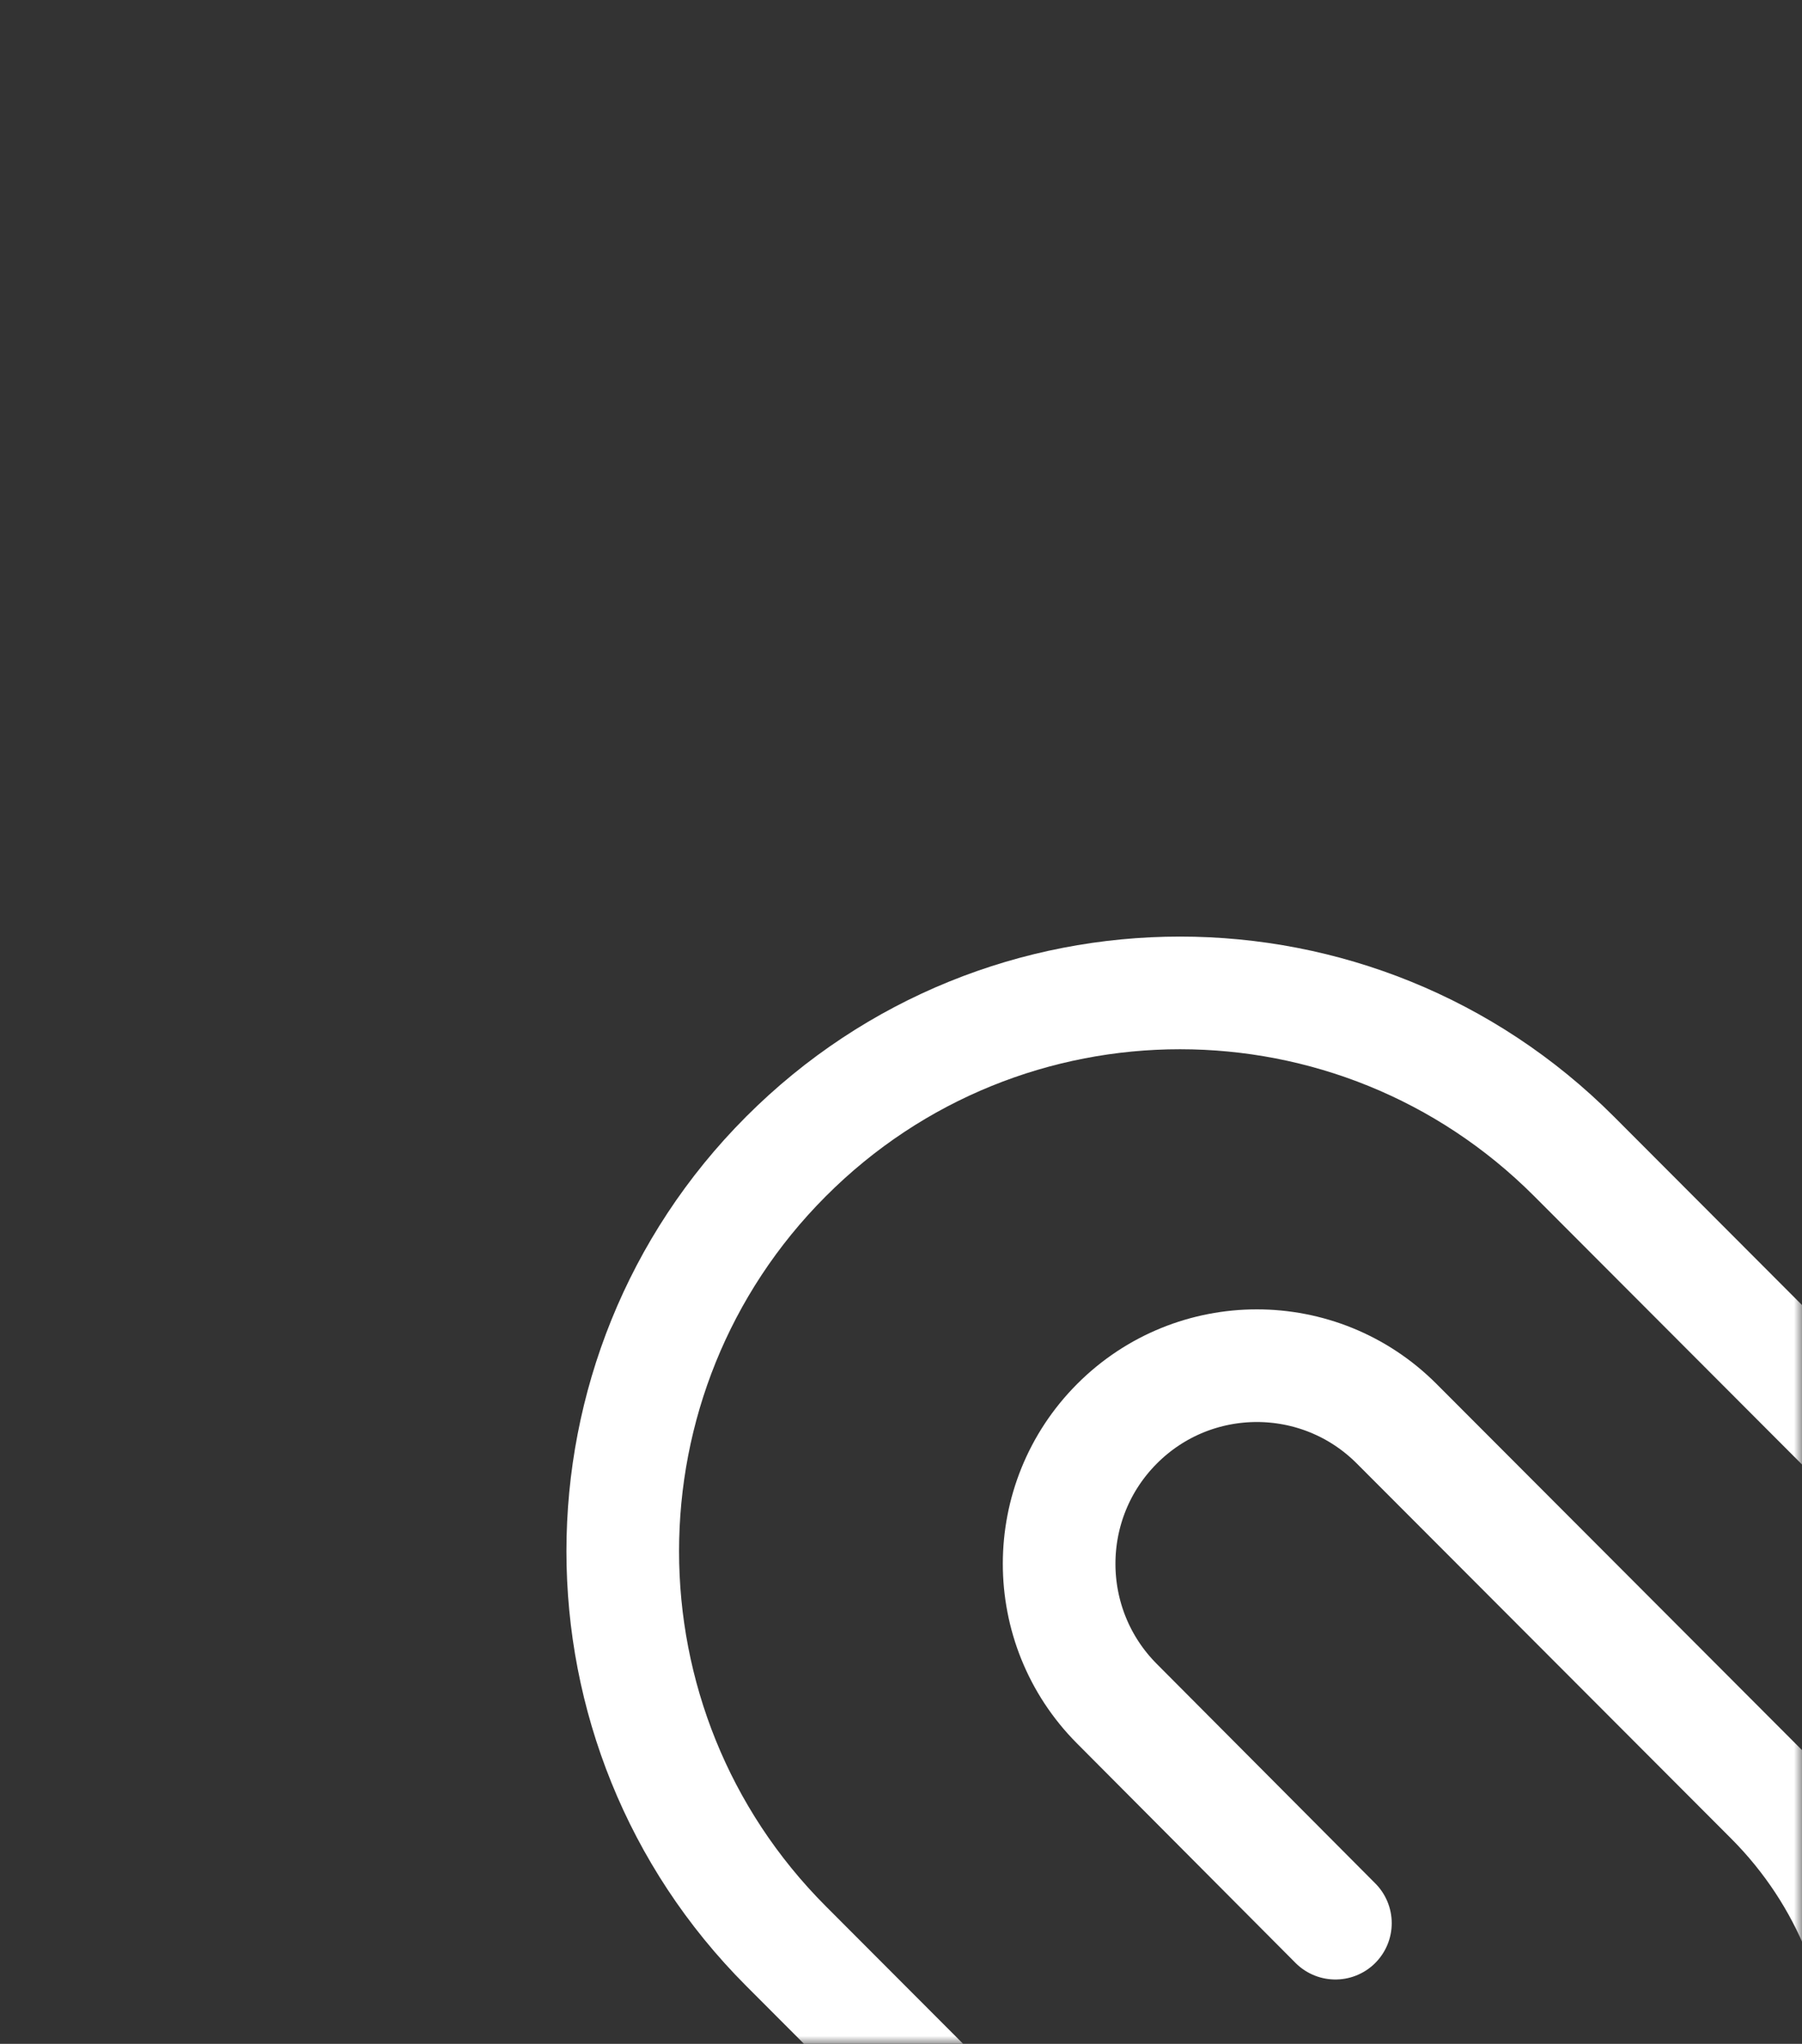 <svg width="112" height="127" viewBox="0 0 112 127" fill="none" xmlns="http://www.w3.org/2000/svg">
  <rect x="0" y="0" width="112" height="127" fill="#333333" stroke="none"/>
  <g id="Mask group">
    <mask id="mask0_1607_3091" style="mask-type:alpha" maskUnits="userSpaceOnUse" x="0" y="0" width="112" height="127">
      <rect id="Rectangle 4925" width="112" height="127" fill="#D9D9D9" />
    </mask>
    <g mask="url(#mask0_1607_3091)">
      <path id="Vector 150"
        d="M136.598 110.682C121.216 95.276 110.043 84.084 97.837 71.859C84.31 58.31 62.378 58.309 48.851 71.858V71.858C35.324 85.407 35.324 107.374 48.851 120.922L74.888 147.001C84.603 156.732 100.354 156.732 110.069 147.001V147.001C119.783 137.271 119.783 121.495 110.069 111.765L86.806 88.465C82.007 83.658 74.227 83.658 69.428 88.465V88.465C64.633 93.267 64.628 101.052 69.417 105.86L83 119.5"
        stroke="white" stroke-width="7" stroke-linecap="round" />
    </g>
  </g>
</svg>